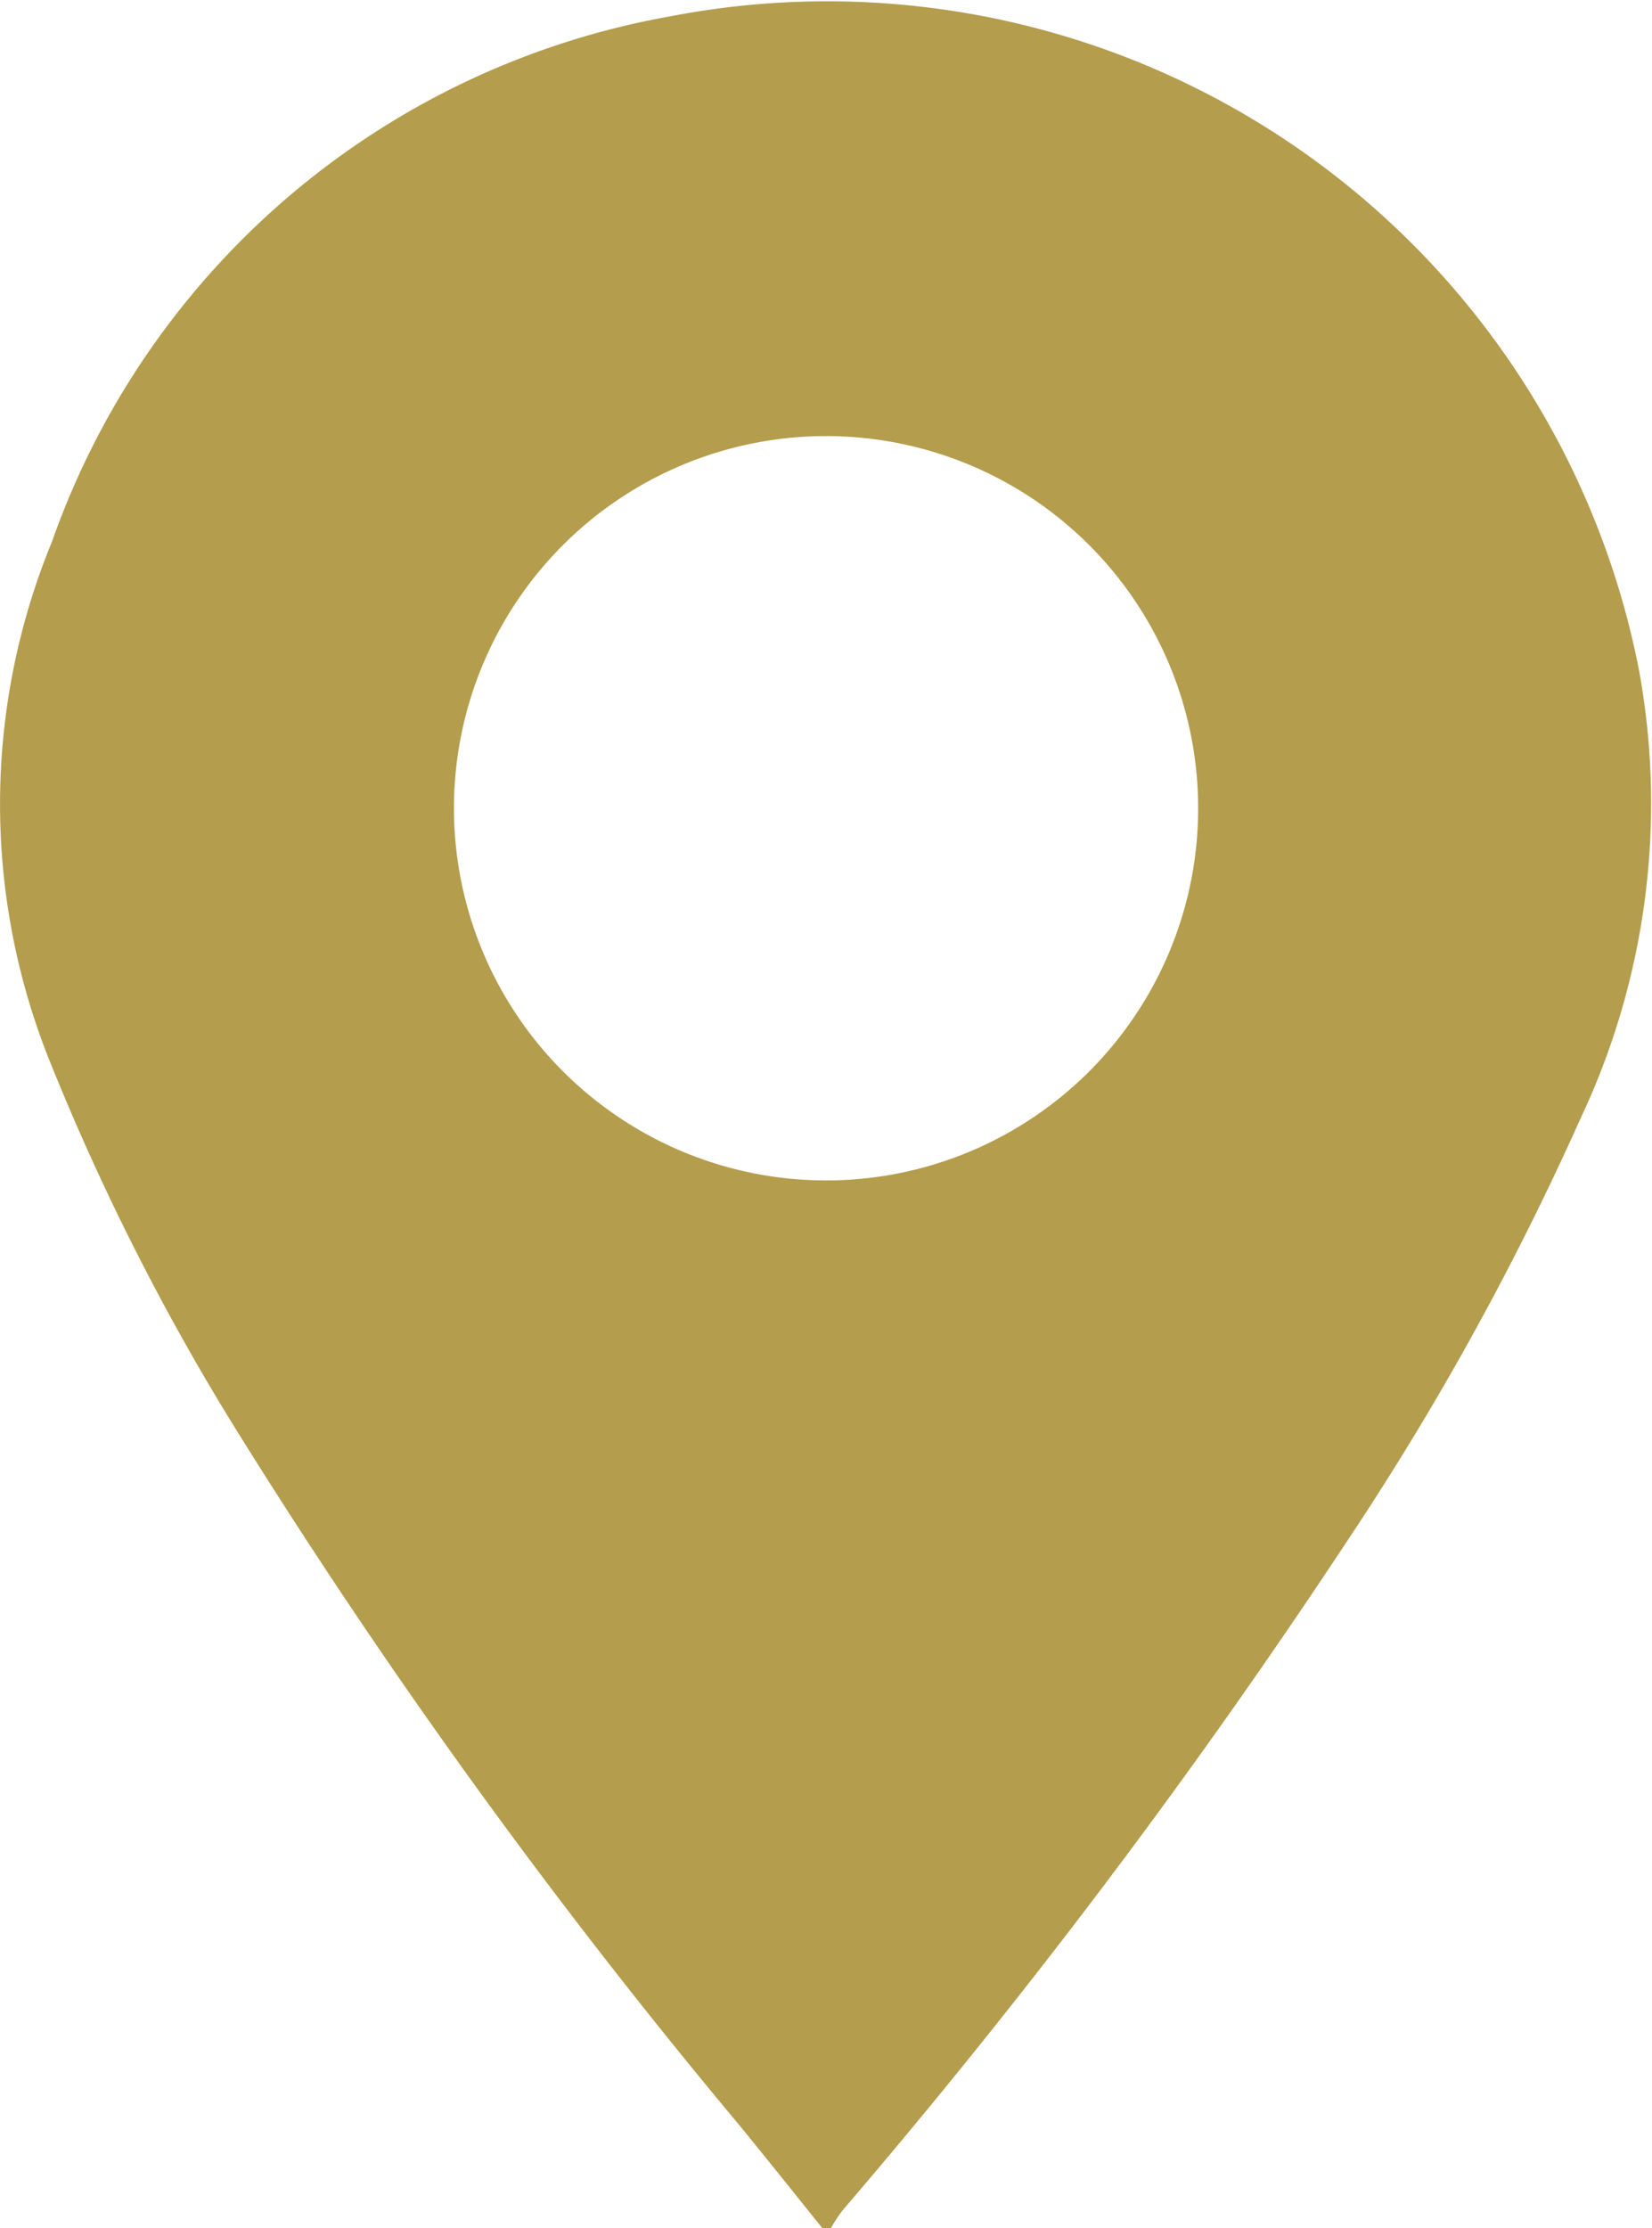 <svg xmlns="http://www.w3.org/2000/svg" xmlns:xlink="http://www.w3.org/1999/xlink" id="Groupe_23" data-name="Groupe 23" width="29.634" height="39.961" viewBox="0 0 29.634 39.961"><defs><clipPath id="clip-path"><rect id="Rectangle_39" data-name="Rectangle 39" width="29.634" height="39.961" fill="#b49d4c"></rect></clipPath></defs><g id="Groupe_22" data-name="Groupe 22" clip-path="url(#clip-path)"><path id="Trac&#xE9;_19" data-name="Trac&#xE9; 19" d="M14.752,39.961c-.494-.613-.984-1.229-1.483-1.839A110.11,110.11,0,0,1,4.13,25.47,42.974,42.974,0,0,1,.885,19.013a12.361,12.361,0,0,1,.048-9.3A14.427,14.427,0,0,1,11.986.3,14.839,14.839,0,0,1,29.4,12.015a13.243,13.243,0,0,1-1.046,8.04,51.757,51.757,0,0,1-4.149,7.524,120.478,120.478,0,0,1-9.094,12.067,3,3,0,0,0-.207.315Zm.069-18.79a6.675,6.675,0,1,0-6.678-6.693,6.679,6.679,0,0,0,6.678,6.693" transform="translate(0 0)" fill="#b49d4c"></path></g></svg>